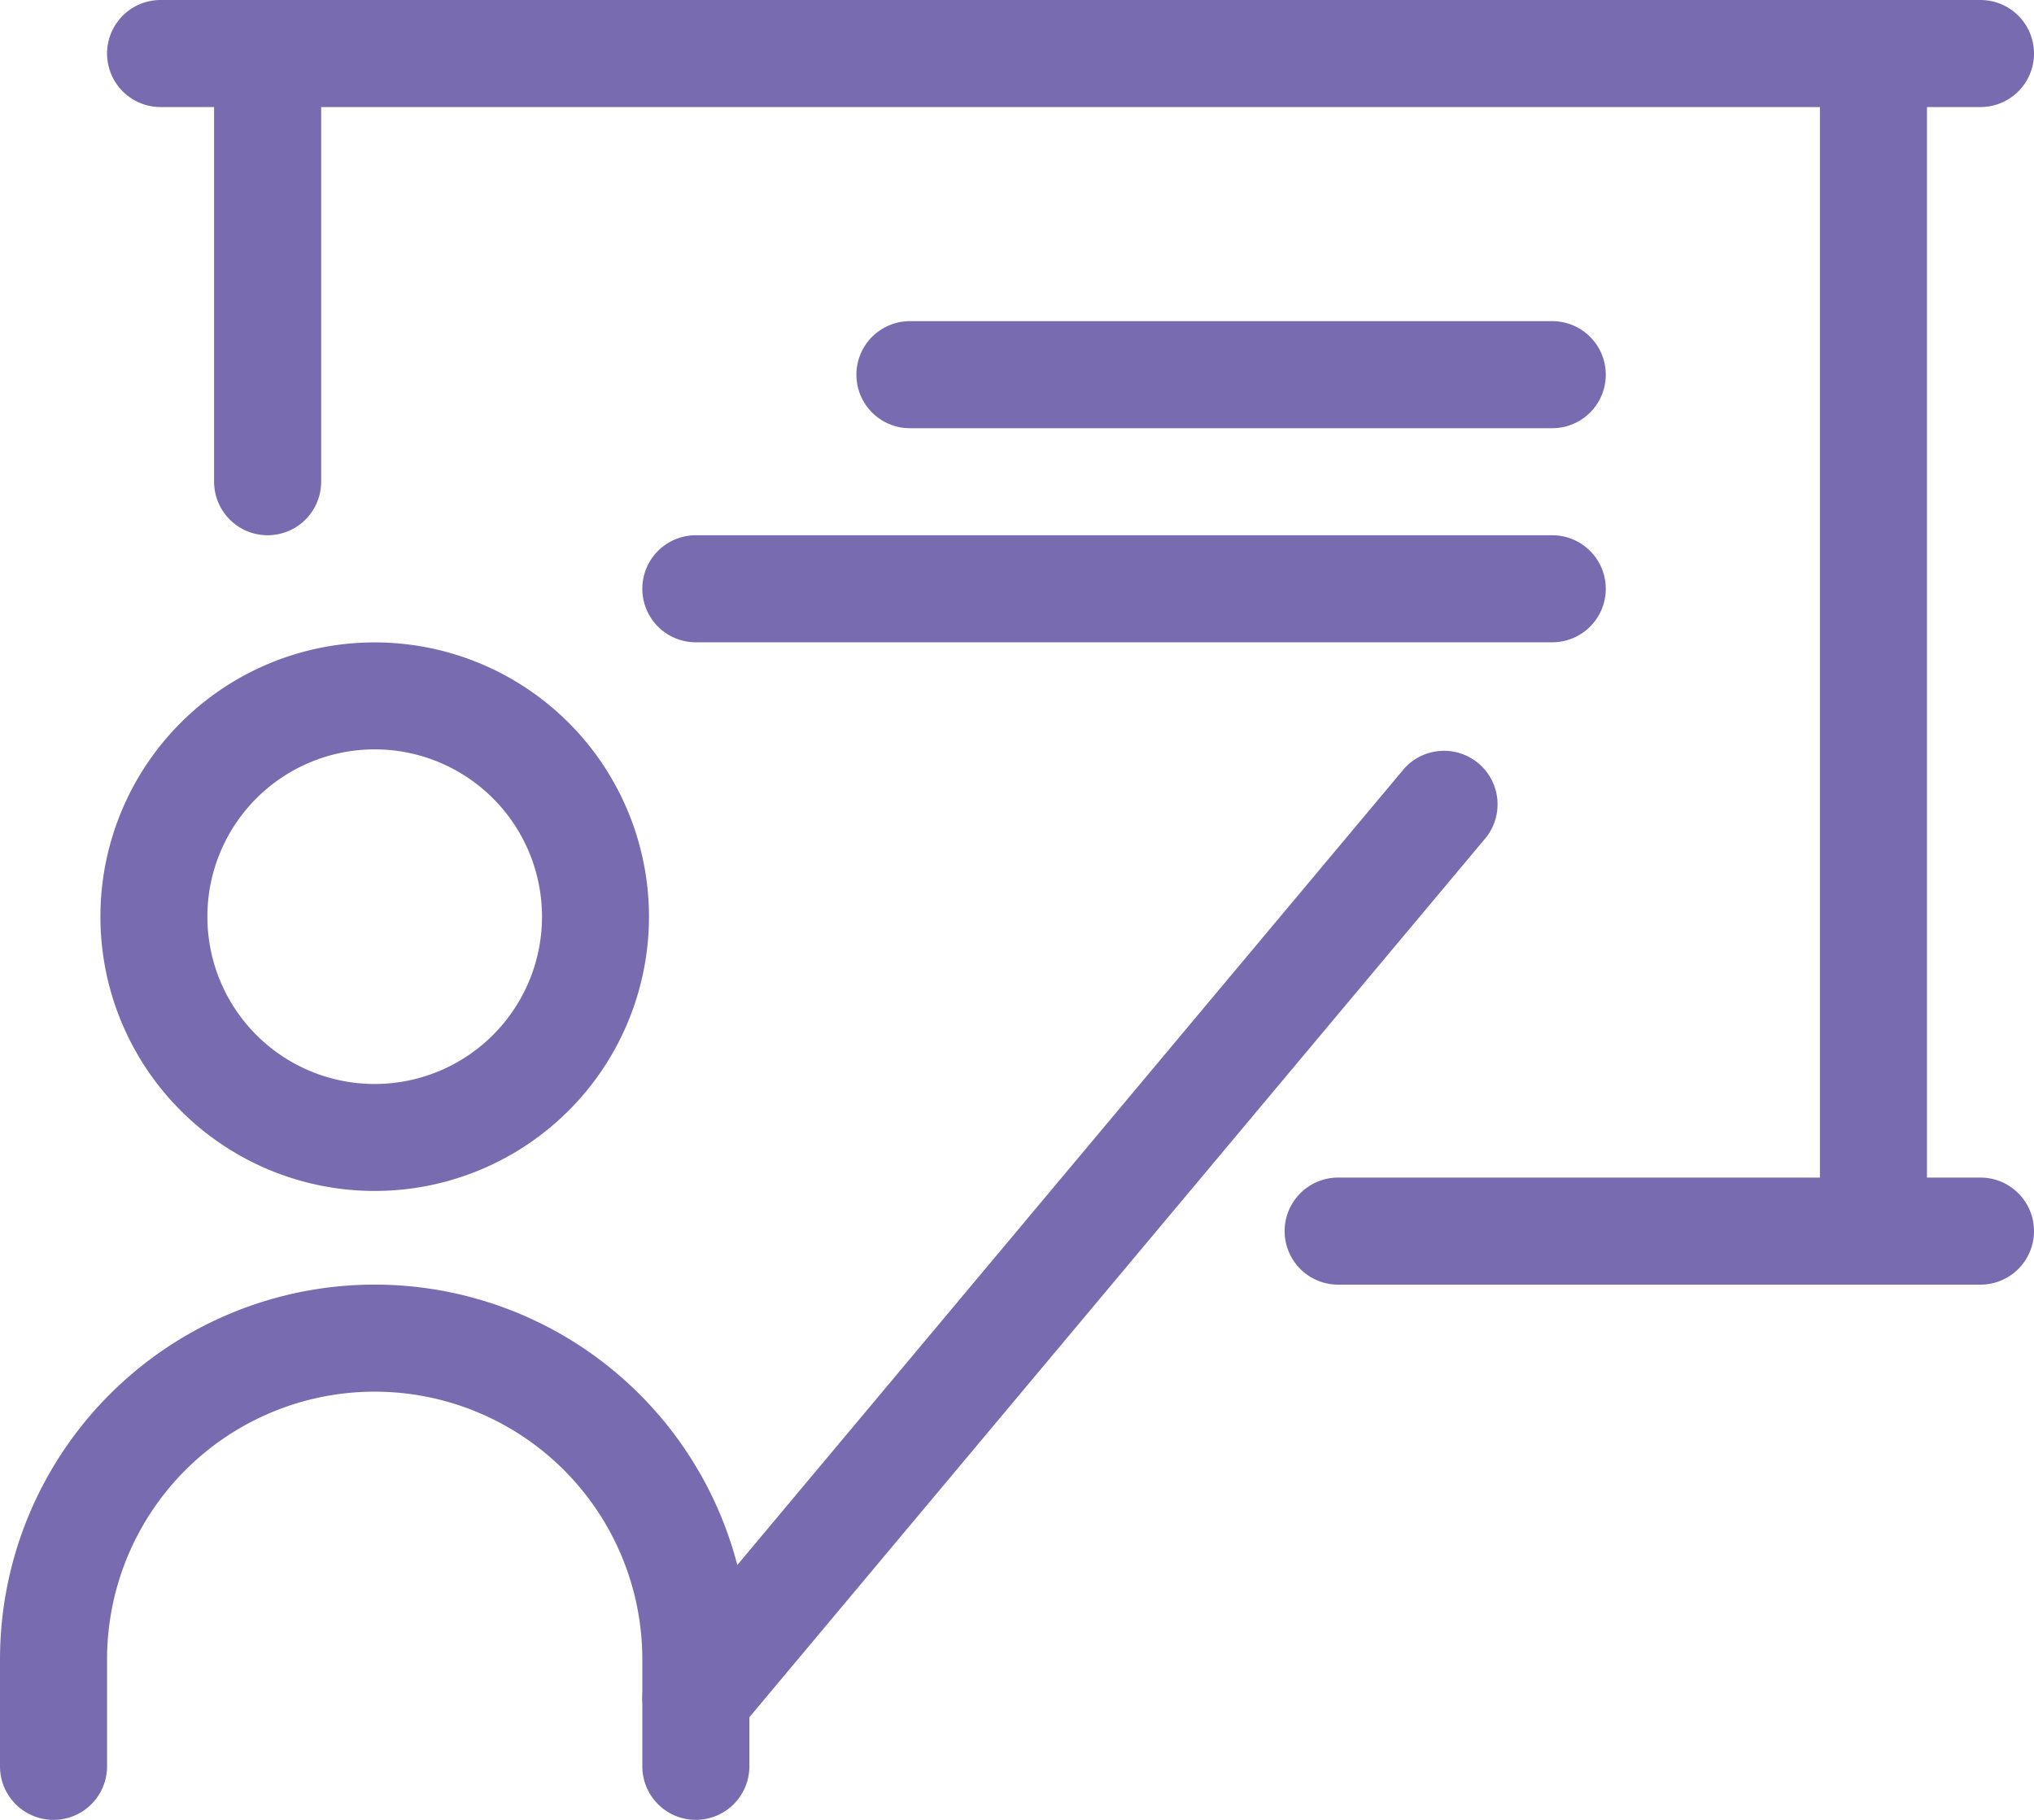 <svg xmlns="http://www.w3.org/2000/svg" width="66" height="59.053" viewBox="0 0 66 59.053">
  <g id="Teacher" transform="translate(-3 -4)">
    <path id="パス_594" data-name="パス 594" d="M12.84,27.805a8.9,8.9,0,1,1,8.9-8.9,8.9,8.9,0,0,1-8.9,8.9Zm0-14.329a5.429,5.429,0,1,0,5.429,5.429A5.429,5.429,0,0,0,12.84,13.476Z" transform="translate(2.318 14.84)" fill="#796baf"/>
    <path id="パス_595" data-name="パス 595" d="M25.579,33.368a1.737,1.737,0,0,1-1.737-1.737V28.158a8.684,8.684,0,1,0-17.368,0v3.474a1.737,1.737,0,1,1-3.474,0V28.158a12.158,12.158,0,1,1,24.316,0v3.474A1.737,1.737,0,0,1,25.579,33.368Z" transform="translate(0 29.684)" fill="#796baf"/>
    <path id="パス_596" data-name="パス 596" d="M10.736,43.483a1.737,1.737,0,0,1-1.33-2.852l24.316-29.04a1.737,1.737,0,0,1,2.661,2.23L12.066,42.861a1.737,1.737,0,0,1-1.33.622Z" transform="translate(14.843 17.347)" fill="#796baf"/>
    <path id="パス_597" data-name="パス 597" d="M6.737,21.368A1.737,1.737,0,0,1,5,19.632V5.737a1.737,1.737,0,1,1,3.474,0V19.632A1.737,1.737,0,0,1,6.737,21.368Z" transform="translate(4.947 0)" fill="#796baf"/>
    <path id="パス_598" data-name="パス 598" d="M64.789,7.474H5.737A1.737,1.737,0,0,1,5.737,4H64.789a1.737,1.737,0,0,1,0,3.474Z" transform="translate(2.474 0)" fill="#796baf"/>
    <path id="パス_599" data-name="パス 599" d="M21.737,45.684A1.737,1.737,0,0,1,20,43.947V5.737a1.737,1.737,0,1,1,3.474,0V43.947A1.737,1.737,0,0,1,21.737,45.684Z" transform="translate(42.053 0)" fill="#796baf"/>
    <path id="パス_600" data-name="パス 600" d="M37.579,18.474H16.737a1.737,1.737,0,1,1,0-3.474H37.579a1.737,1.737,0,1,1,0,3.474Z" transform="translate(29.684 27.211)" fill="#796baf"/>
    <path id="パス_601" data-name="パス 601" d="M33.579,10.474H12.737a1.737,1.737,0,0,1,0-3.474H33.579a1.737,1.737,0,1,1,0,3.474Z" transform="translate(19.789 7.421)" fill="#796baf"/>
    <path id="パス_602" data-name="パス 602" d="M38.526,12.474H10.737a1.737,1.737,0,1,1,0-3.474H38.526a1.737,1.737,0,1,1,0,3.474Z" transform="translate(14.842 12.368)" fill="#796baf"/>
  </g>
</svg>
